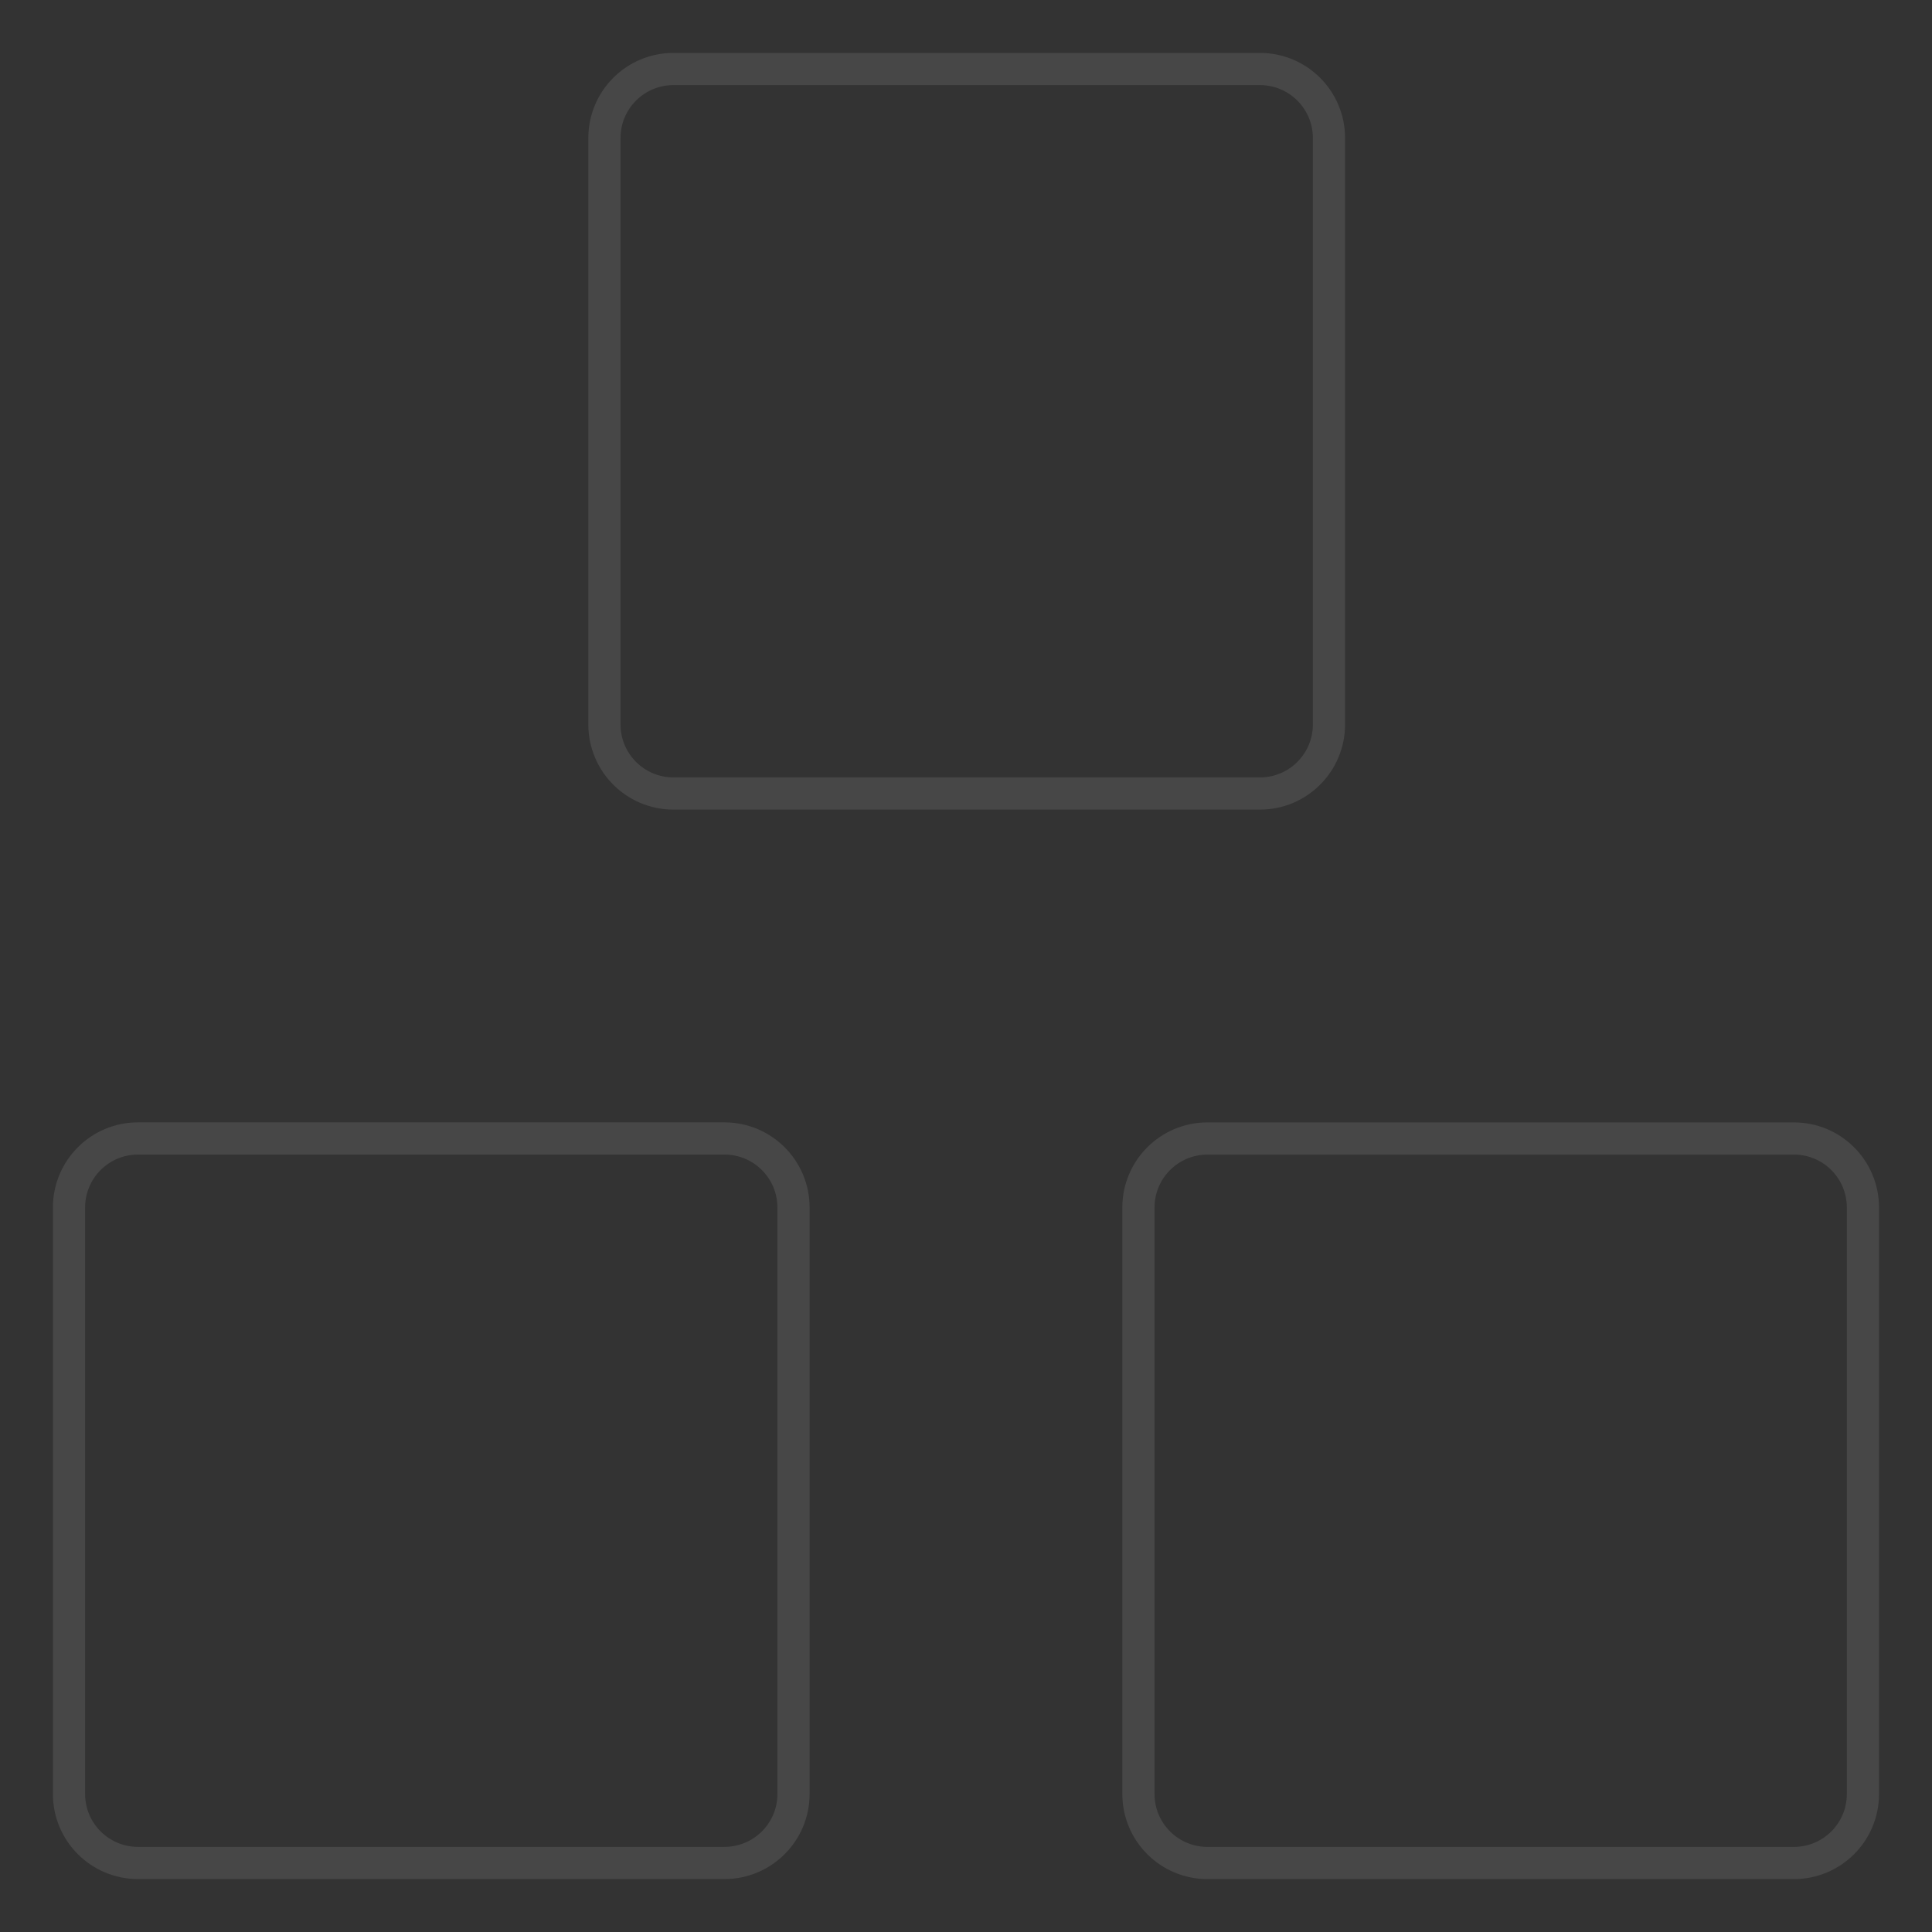 <svg width="60" height="60" viewBox="0 0 60 60" fill="none" xmlns="http://www.w3.org/2000/svg">
<rect x="0" y="0" width="60" height="60" fill="#333333" stroke="none"/>
<path d="M22.5 35.356H4.285C3.102 35.356 2.143 36.316 2.143 37.499V55.714C2.143 56.897 3.102 57.856 4.285 57.856H22.5C23.683 57.856 24.643 56.897 24.643 55.714V37.499C24.643 36.316 23.683 35.356 22.5 35.356Z" stroke="white" stroke-opacity="0.1" stroke-linecap="round" stroke-linejoin="round"/>
<path d="M55.713 35.357H37.498C36.315 35.357 35.355 36.317 35.355 37.5V55.715C35.355 56.898 36.315 57.857 37.498 57.857H55.713C56.896 57.857 57.855 56.898 57.855 55.715V37.5C57.855 36.317 56.896 35.357 55.713 35.357Z" stroke="white" stroke-opacity="0.1" stroke-linecap="round" stroke-linejoin="round"/>
<path d="M39.129 2.143H20.914C19.731 2.143 18.771 3.102 18.771 4.285V22.5C18.771 23.683 19.731 24.643 20.914 24.643H39.129C40.312 24.643 41.272 23.683 41.272 22.5V4.285C41.272 3.102 40.312 2.143 39.129 2.143Z" stroke="white" stroke-opacity="0.1" stroke-linecap="round" stroke-linejoin="round"/>
</svg>
